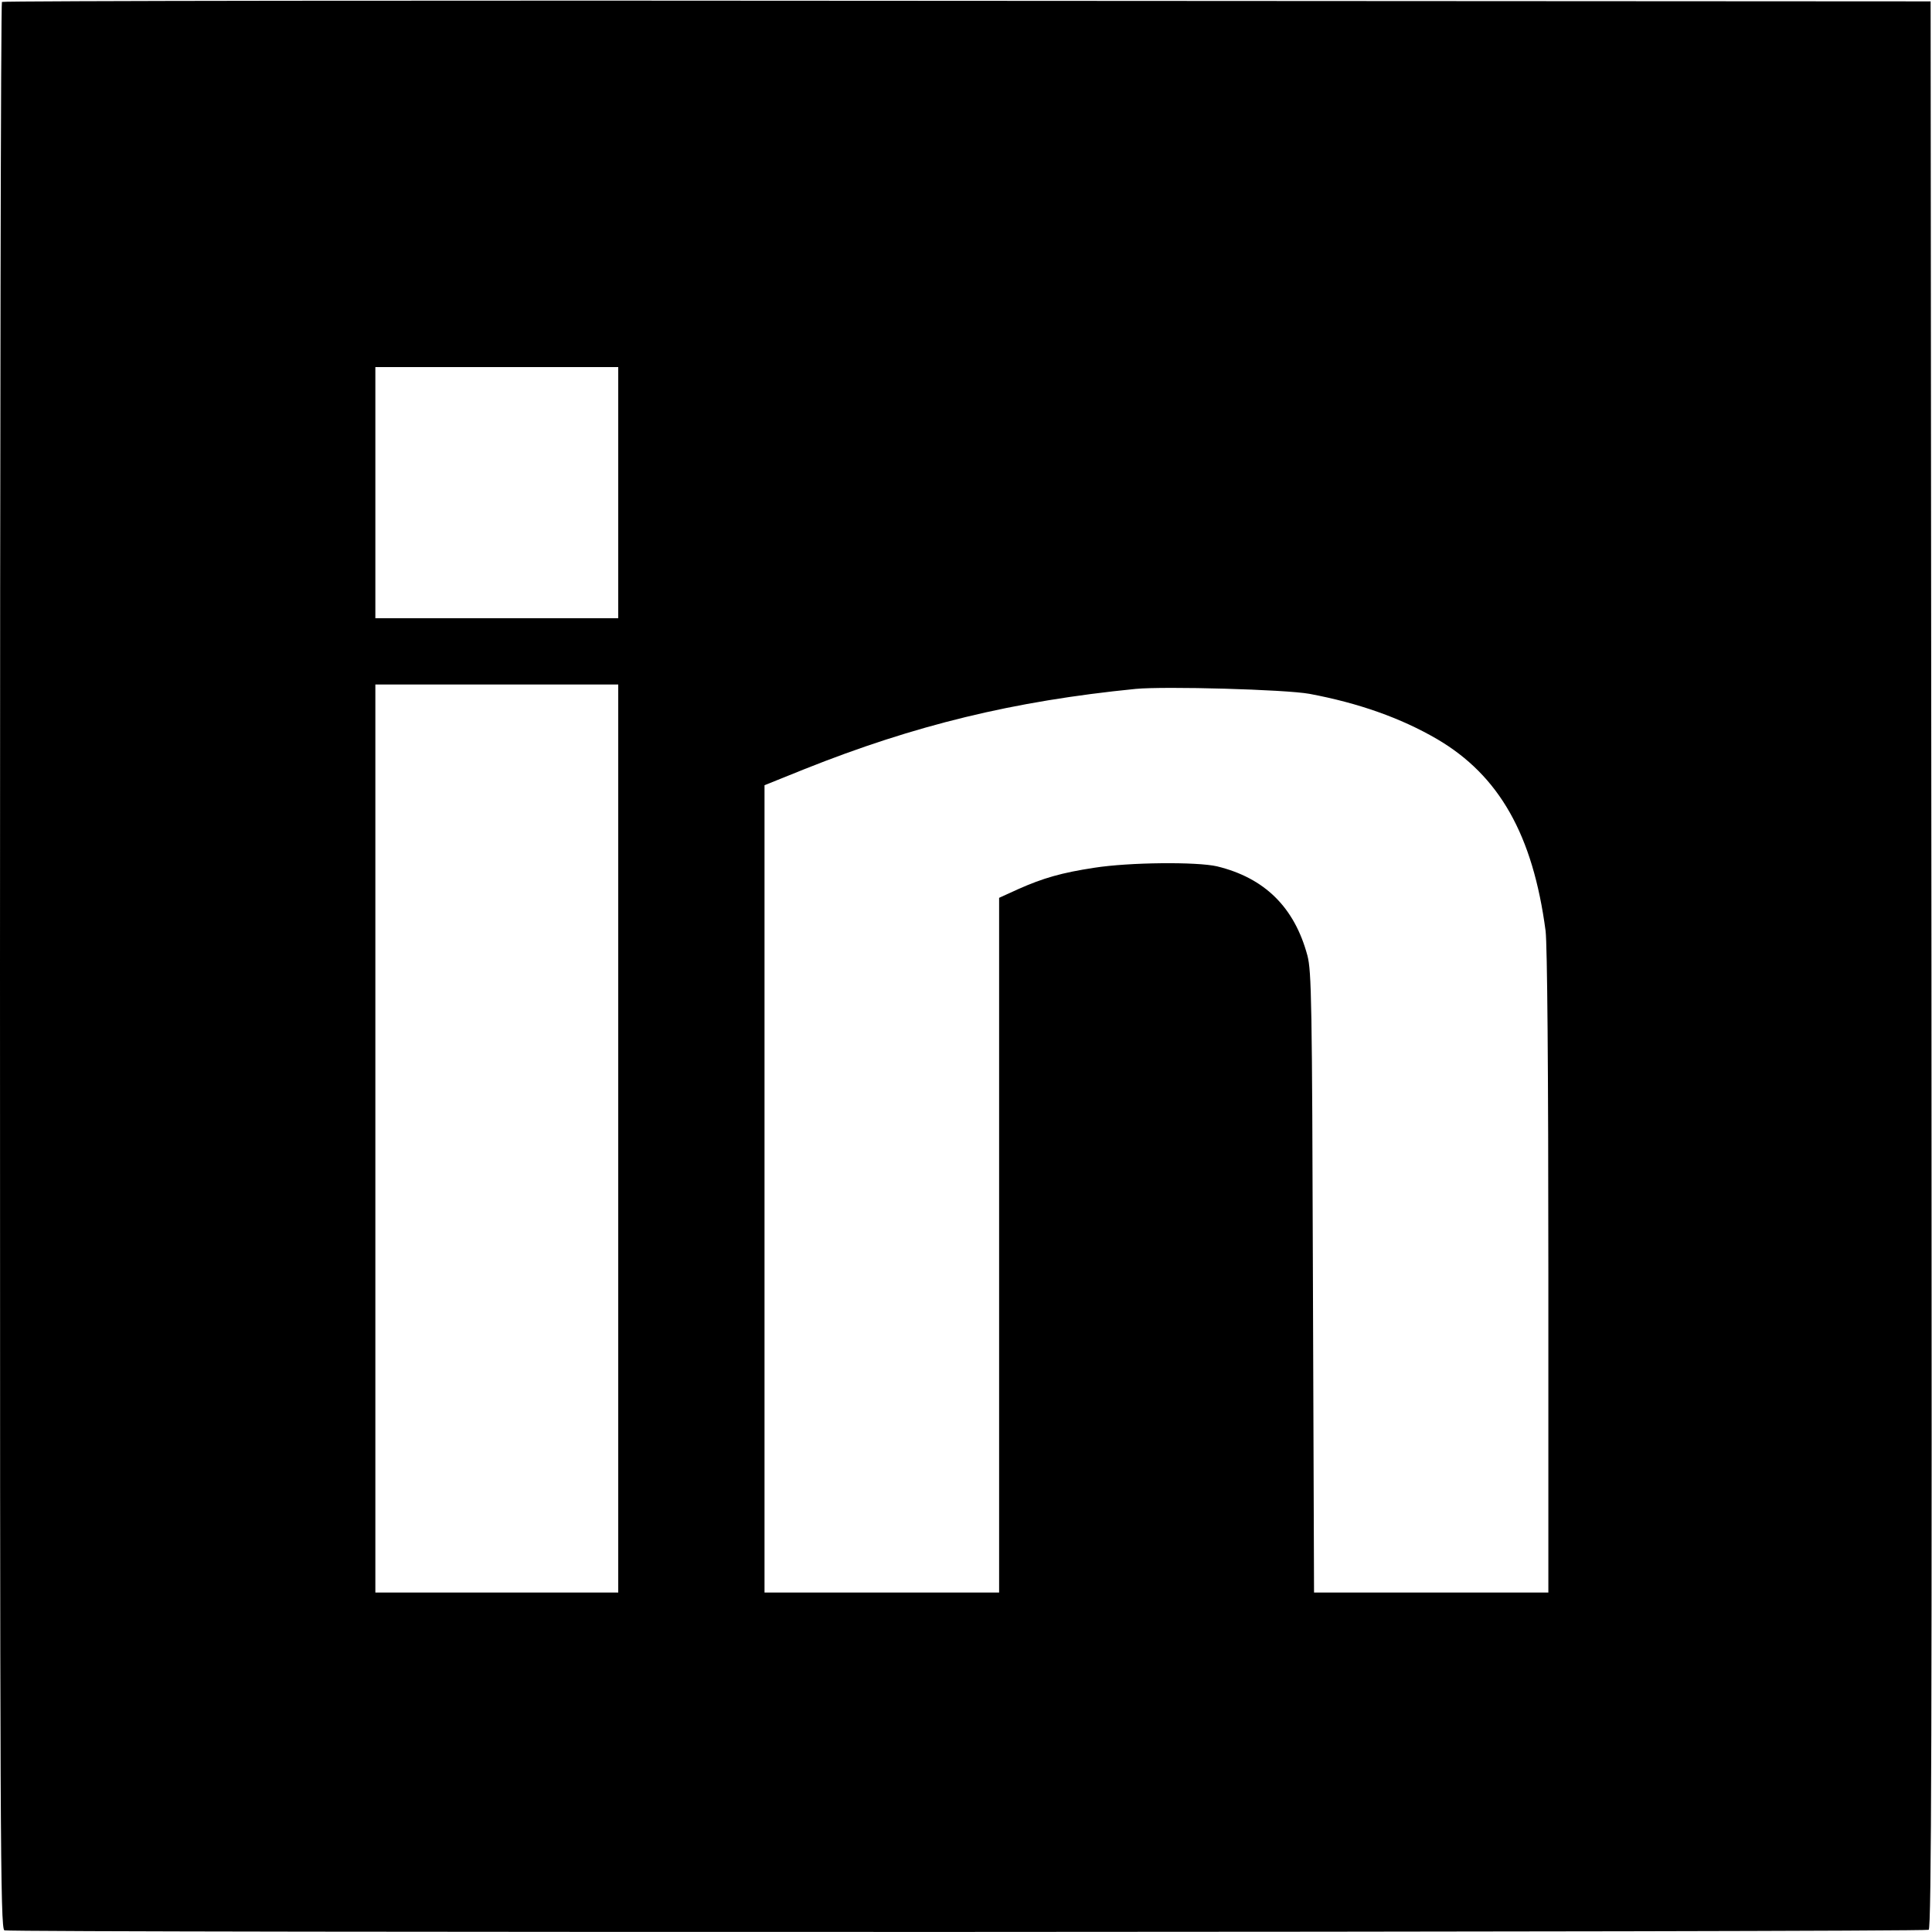 <?xml version="1.0" standalone="no"?>
<!DOCTYPE svg PUBLIC "-//W3C//DTD SVG 20010904//EN"
 "http://www.w3.org/TR/2001/REC-SVG-20010904/DTD/svg10.dtd">
<svg version="1.0" xmlns="http://www.w3.org/2000/svg"
 width="700pt" height="700pt" viewBox="0 0 700 700"
 preserveAspectRatio="xMidYMid meet">
<g transform="translate(0,700) scale(0.1,-0.1)"
fill="#000000" stroke="none">
<path d="M7 6993 c-4 -3 -7 -1576 -7 -3494 0 -3160 1 -3487 16 -3493 23 -9
6957 -7 6972 2 10 7 12 713 10 3498 l-3 3489 -3491 2 c-1920 2 -3494 0 -3497
-4z m2233 -1778 l0 -455 -440 0 -440 0 0 455 0 455 440 0 440 0 0 -455z m0
-2340 l0 -1645 -440 0 -440 0 0 1645 0 1645 440 0 440 0 0 -1645z m2505 1611
c176 -33 330 -87 462 -164 225 -132 347 -347 393 -695 6 -50 10 -497 10 -1238
l0 -1159 -425 0 -424 0 -4 1123 c-3 1016 -5 1128 -20 1185 -47 175 -155 281
-327 323 -73 17 -317 15 -445 -5 -118 -18 -185 -37 -277 -78 l-68 -31 0 -1258
0 -1259 -425 0 -425 0 0 1463 0 1462 144 58 c401 160 758 247 1201 291 106 10
543 -2 630 -18z"/>
</g>
</svg>
